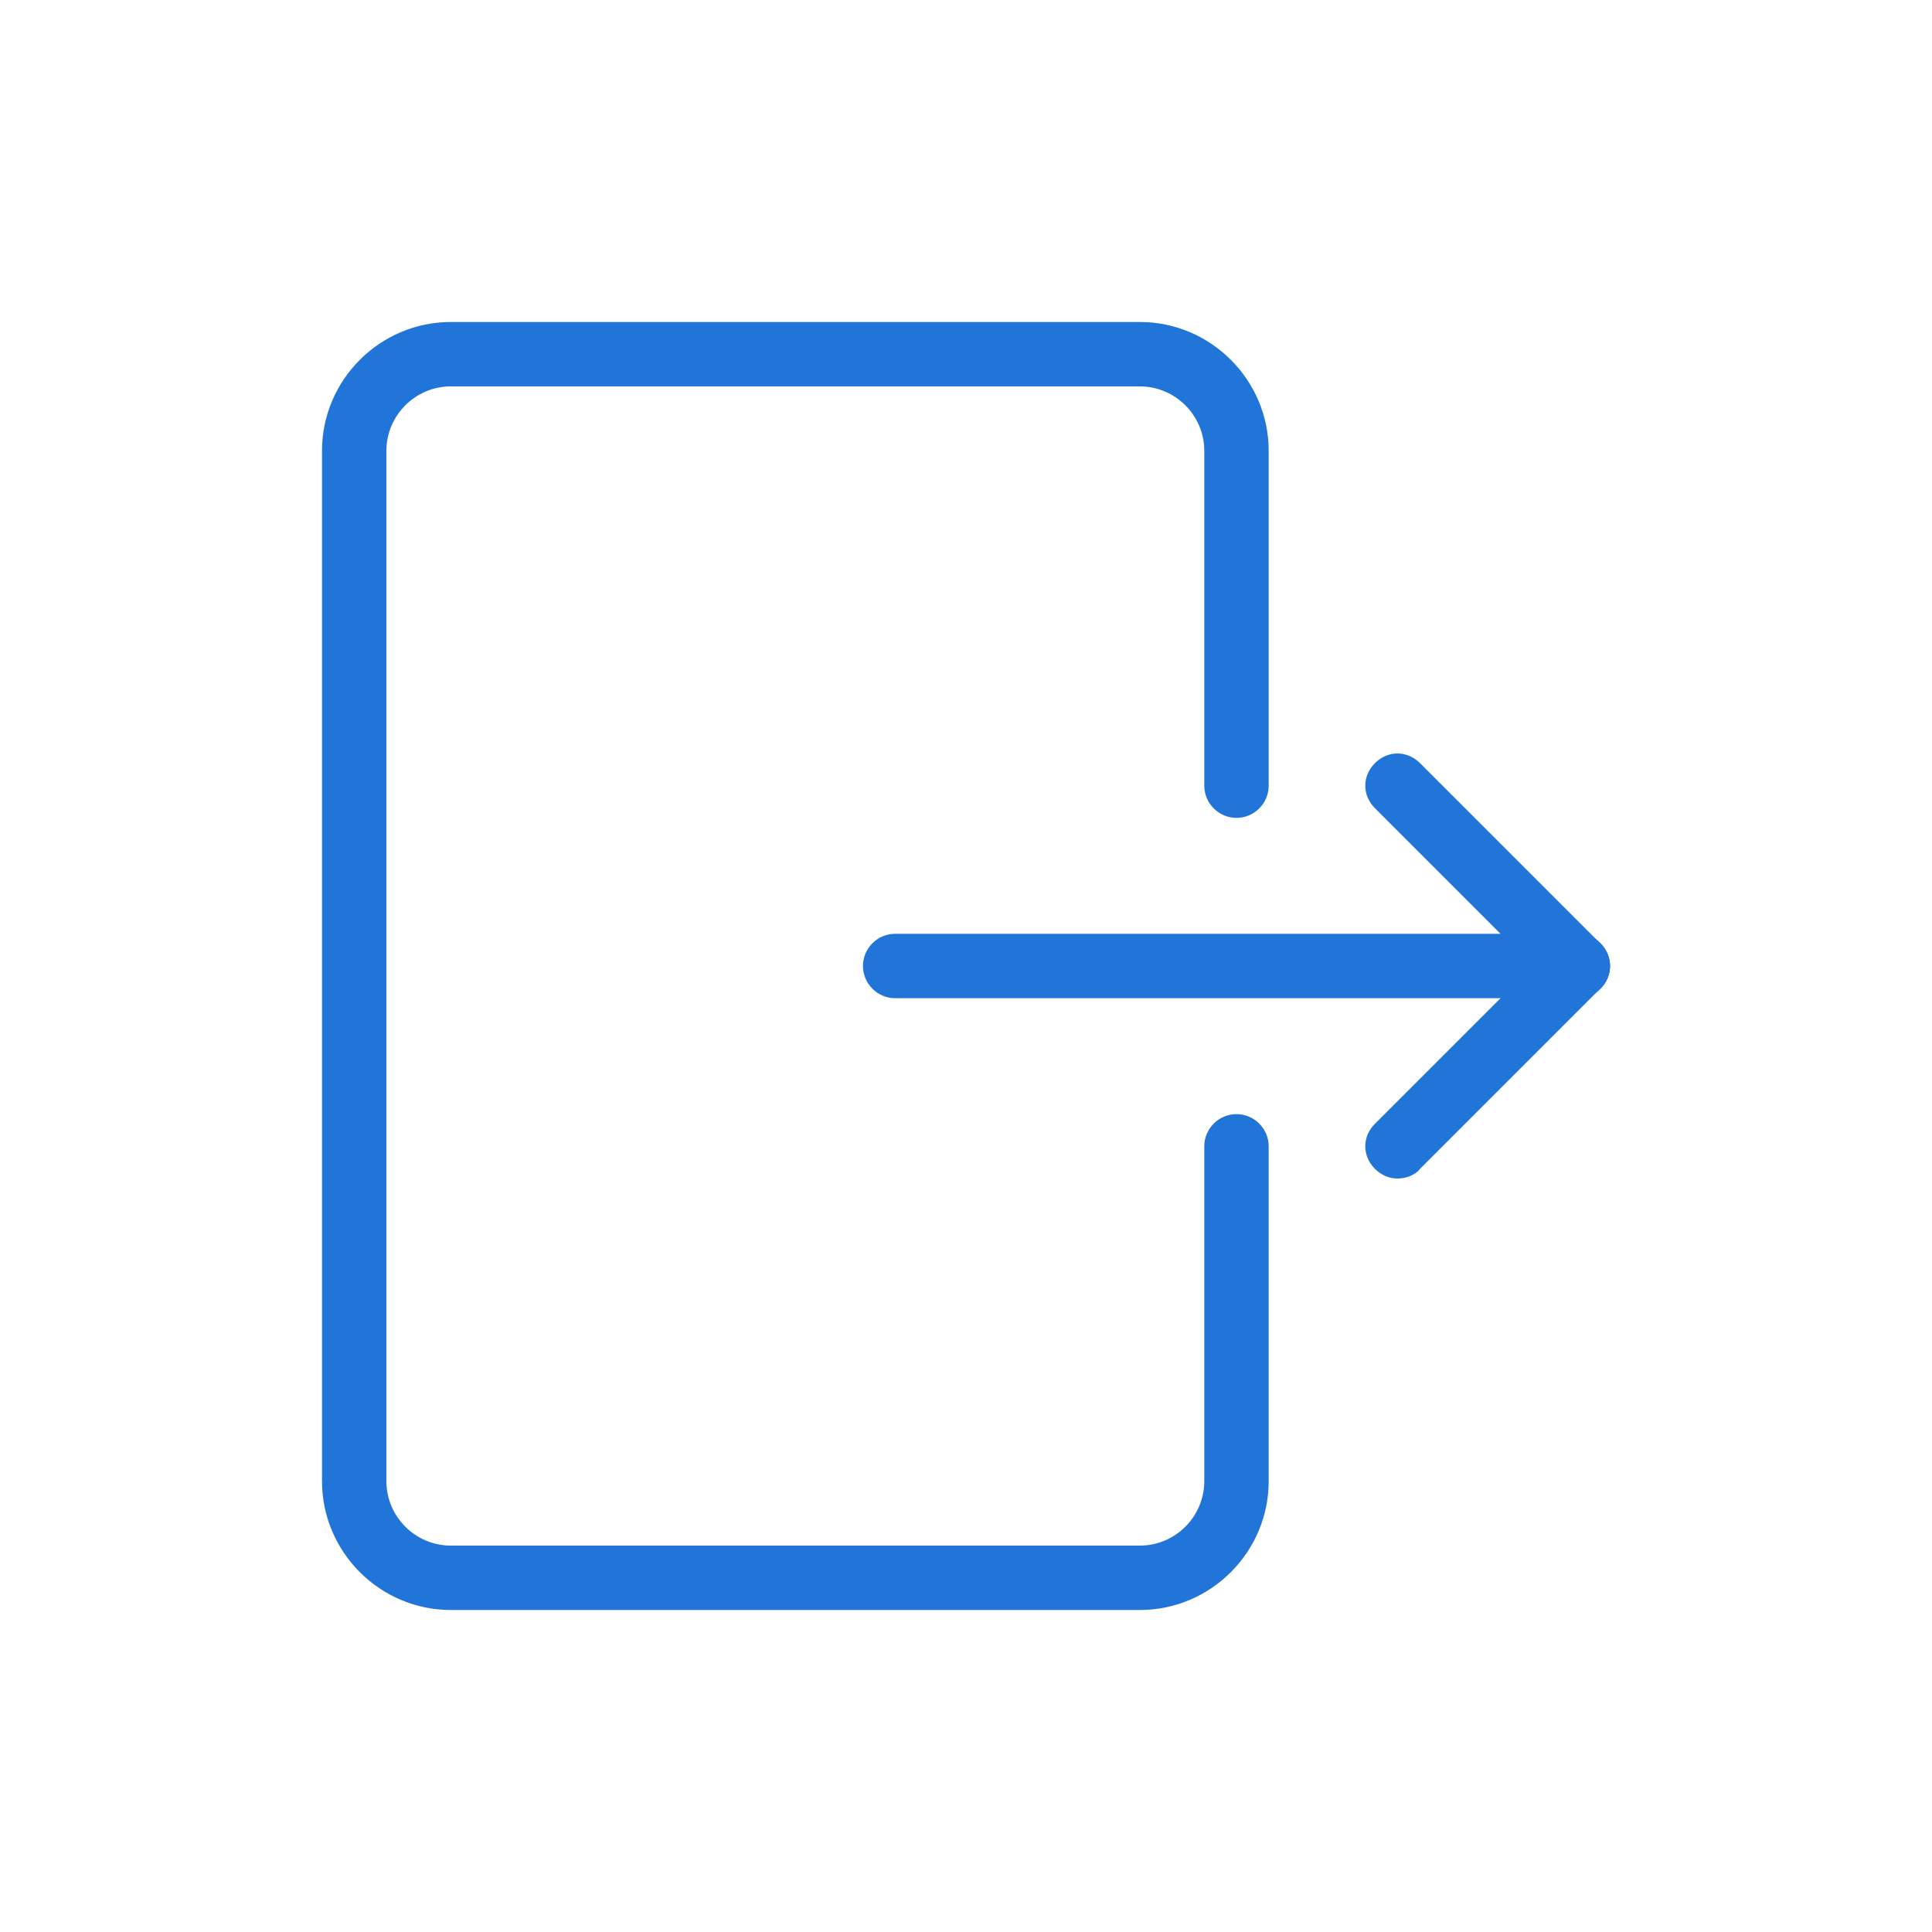 <?xml version="1.0" encoding="utf-8"?>
<!-- Generator: Adobe Illustrator 27.9.0, SVG Export Plug-In . SVG Version: 6.00 Build 0)  -->
<svg version="1.1" xmlns="http://www.w3.org/2000/svg" xmlns:xlink="http://www.w3.org/1999/xlink" x="0px" y="0px" width="120px"
	 height="120px" viewBox="0 0 120 120" style="enable-background:new 0 0 120 120;" xml:space="preserve">
<style type="text/css">
	.st0{fill:#2175D9;}
	.st1{fill-rule:evenodd;clip-rule:evenodd;fill:#2175D9;}
	.st2{filter:url(#Adobe_OpacityMaskFilter);}
	.st3{fill-rule:evenodd;clip-rule:evenodd;fill:#FFFFFF;}
	.st4{mask:url(#mask-2_00000026164079899484681900000015477938084864844451_);fill-rule:evenodd;clip-rule:evenodd;fill:#2175D9;}
	.st5{fill:none;}
</style>
<g id="ICONS">
	<g>
		<path class="st0" d="M70.8,100H28c-4.4,0-8-3.6-8-8V28c0-4.4,3.6-8,8-8h42.8c4.4,0,8,3.6,8,8v20.8c0,1.1-0.9,2-2,2s-2-0.9-2-2V28
			c0-2.2-1.8-4-4-4H28c-2.2,0-4,1.8-4,4v64c0,2.2,1.8,4,4,4h42.8c2.2,0,4-1.8,4-4V71.2c0-1.1,0.9-2,2-2s2,0.9,2,2V92
			C78.8,96.4,75.2,100,70.8,100z"/>
	</g>
	<g>
		<g>
			<path class="st0" d="M98,62H55.6c-1.1,0-2-0.9-2-2s0.9-2,2-2H98c1.1,0,2,0.9,2,2S99.1,62,98,62z"/>
		</g>
		<g>
			<path class="st0" d="M86.8,73.2c-0.5,0-1-0.2-1.4-0.6c-0.8-0.8-0.8-2,0-2.8l11.2-11.2c0.8-0.8,2-0.8,2.8,0s0.8,2,0,2.8L88.2,72.6
				C87.9,73,87.3,73.2,86.8,73.2z"/>
		</g>
		<g>
			<path class="st0" d="M98,62c-0.5,0-1-0.2-1.4-0.6L85.4,50.2c-0.8-0.8-0.8-2,0-2.8s2-0.8,2.8,0l11.2,11.2c0.8,0.8,0.8,2,0,2.8
				C99,61.8,98.5,62,98,62z"/>
		</g>
	</g>
</g>
<g id="voor_SVG">
	<rect class="st5" width="120" height="120"/>
</g>
</svg>
